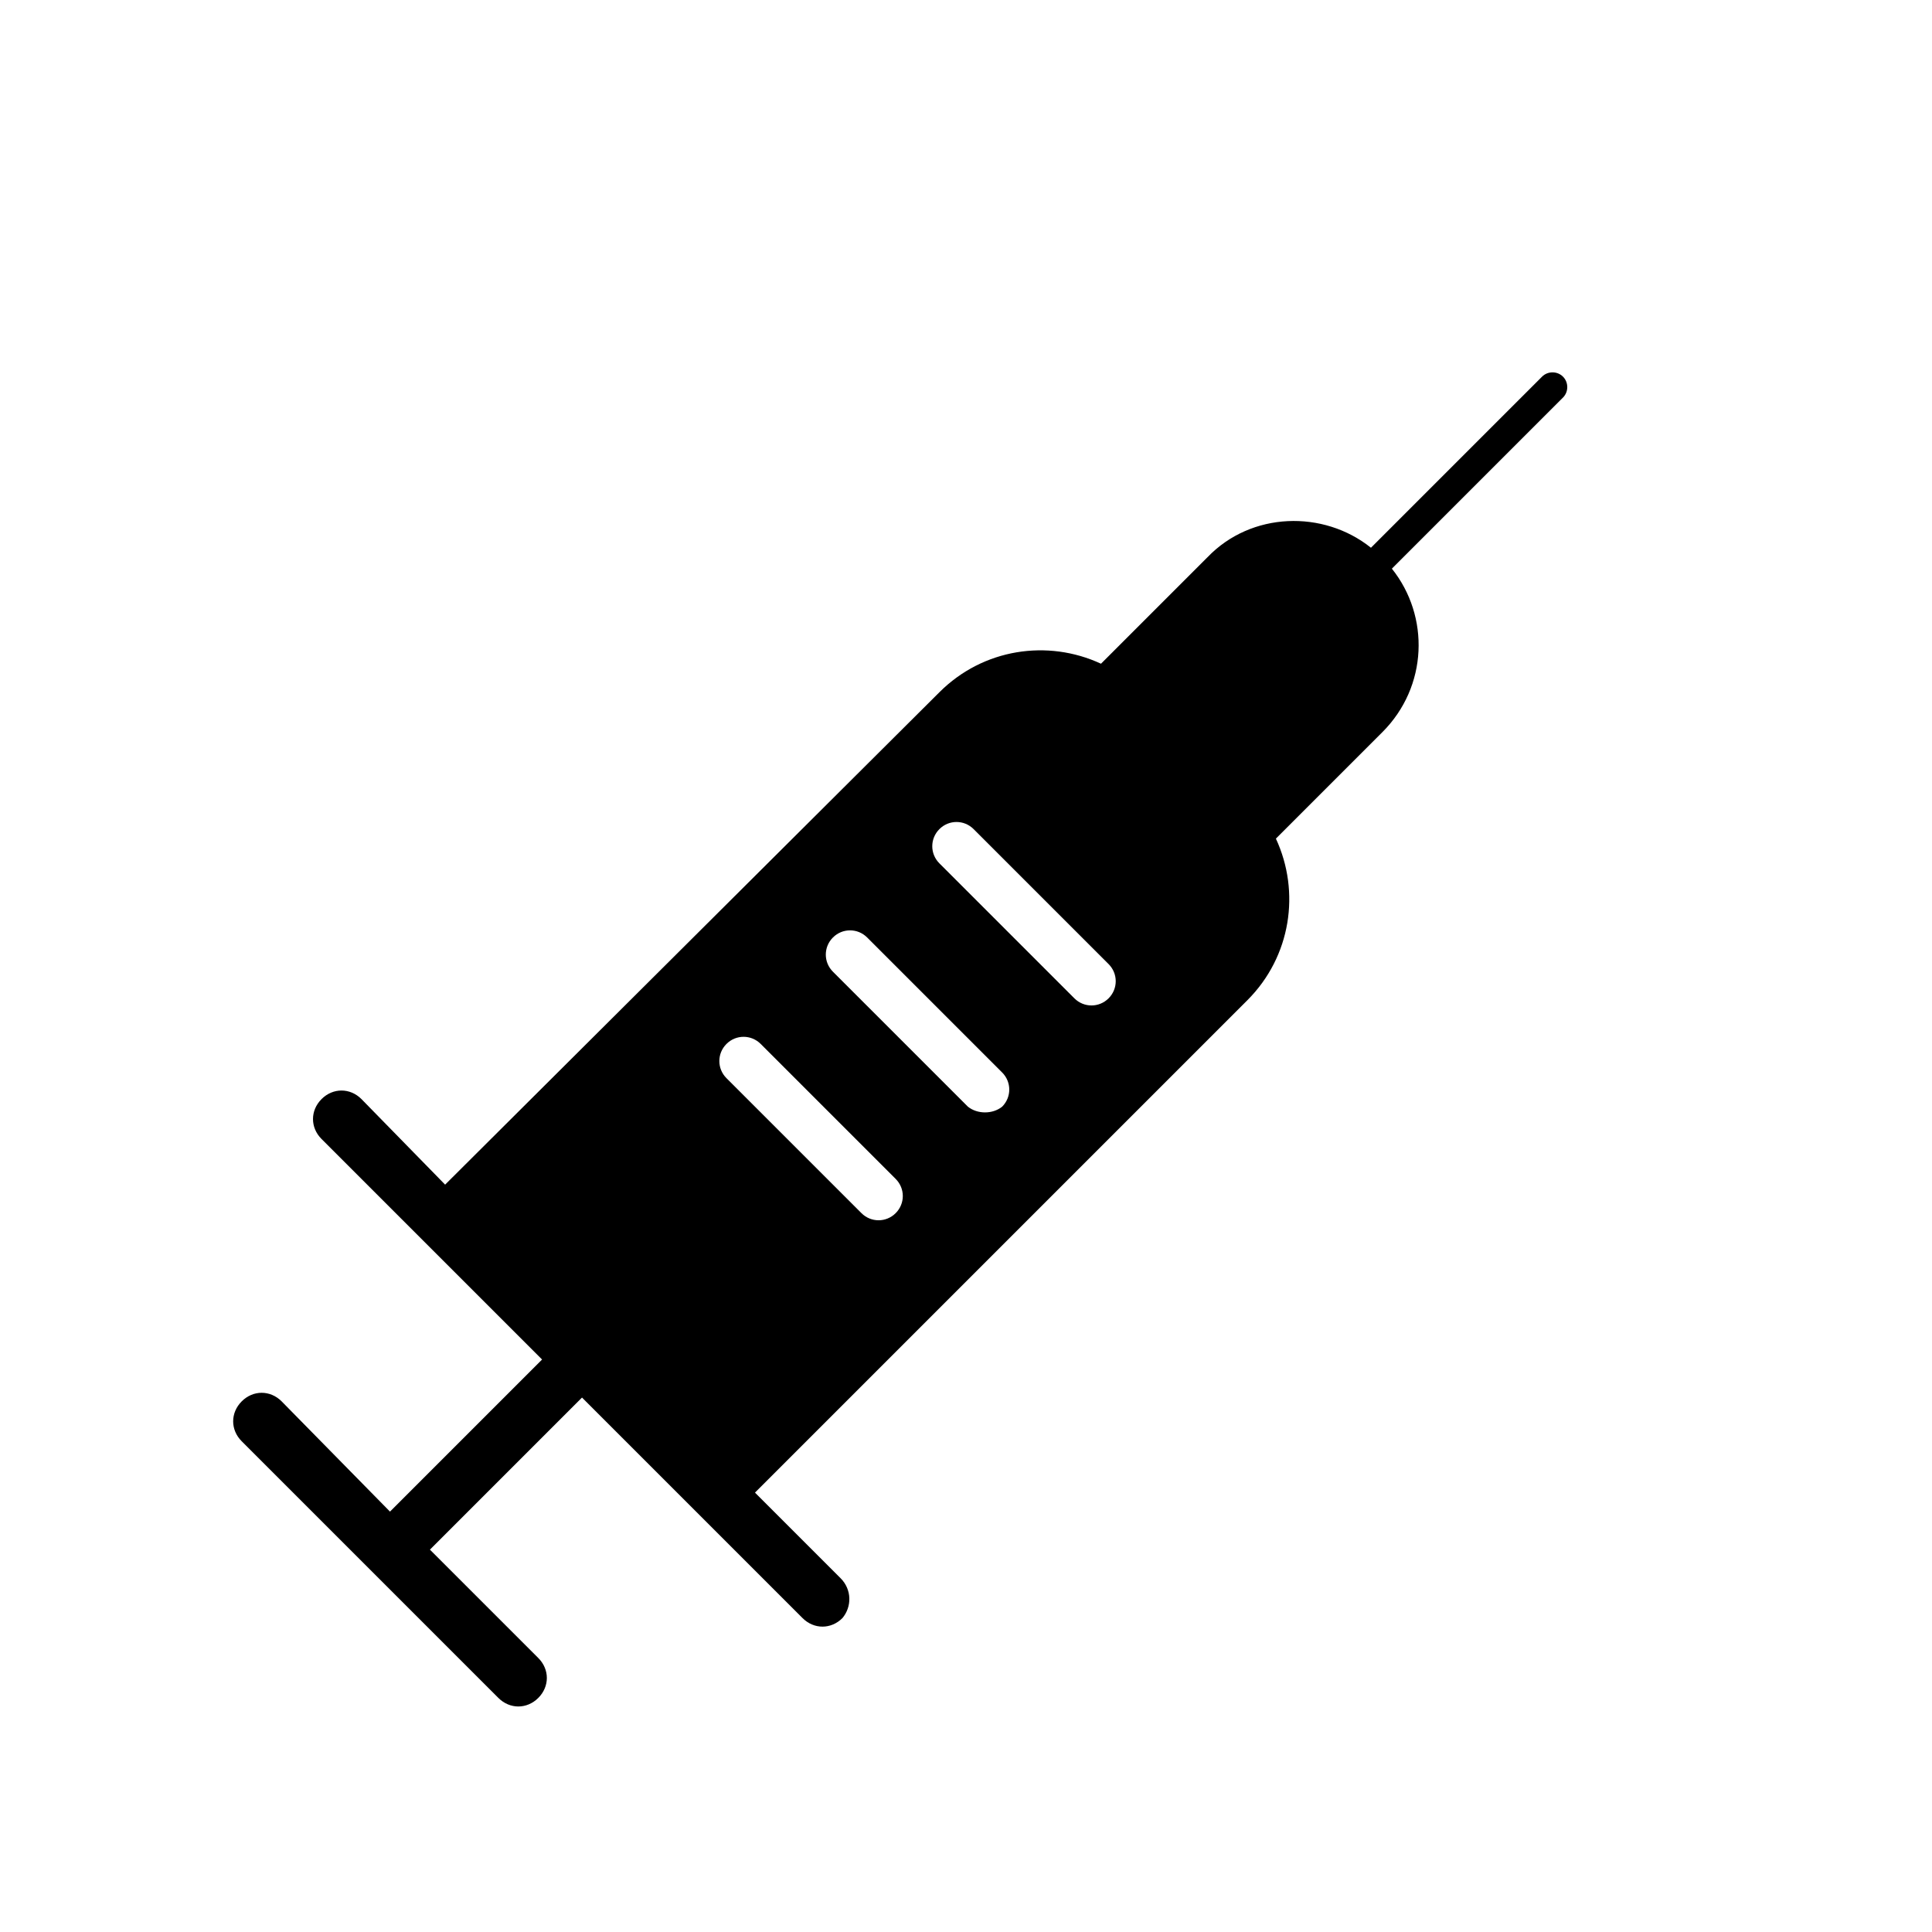 <?xml version="1.0" encoding="UTF-8"?>
<!-- The Best Svg Icon site in the world: iconSvg.co, Visit us! https://iconsvg.co -->
<svg fill="#000000" width="800px" height="800px" version="1.1" viewBox="144 144 512 512" xmlns="http://www.w3.org/2000/svg">
 <path d="m366.75 562.23-22.672-22.672 130.49-130.49c11.586-11.586 14.105-28.719 7.559-42.824l28.215-28.215c12.09-12.09 12.594-30.73 2.519-43.328l45.344-45.344c1.512-1.512 1.512-4.031 0-5.543s-4.031-1.512-5.543 0l-45.344 45.344c-12.594-10.078-31.738-9.574-43.328 2.519l-28.215 28.215c-14.105-6.551-31.234-4.031-42.824 7.559l-130.99 130.49-22.168-22.672c-3.023-3.023-7.559-3.023-10.578 0-3.023 3.023-3.023 7.559 0 10.578l58.441 58.441-40.305 40.305-28.715-29.219c-3.023-3.023-7.559-3.023-10.578 0-3.023 3.023-3.023 7.559 0 10.578l68.016 68.016c3.023 3.023 7.559 3.023 10.578 0 3.023-3.023 3.023-7.559 0-10.578l-28.719-28.719 40.305-40.305 58.441 58.441c3.023 3.023 7.559 3.023 10.578 0 2.519-3.023 2.519-7.559-0.504-10.578zm5.543-96.734-35.77-35.77c-2.519-2.519-2.519-6.551 0-9.07 2.519-2.519 6.551-2.519 9.07 0l35.77 35.77c2.519 2.519 2.519 6.551 0 9.07-2.519 2.519-6.551 2.519-9.07 0zm28.215-28.211-35.773-35.77c-2.519-2.519-2.519-6.551 0-9.07 2.519-2.519 6.551-2.519 9.07 0l35.77 35.77c2.519 2.519 2.519 6.551 0 9.07-2.519 2.016-6.551 2.016-9.066 0zm28.211-28.719-35.77-35.77c-2.519-2.519-2.519-6.551 0-9.07 2.519-2.519 6.551-2.519 9.07 0l35.77 35.77c2.519 2.519 2.519 6.551 0 9.07-2.519 2.519-6.551 2.519-9.07 0z"/>
</svg>